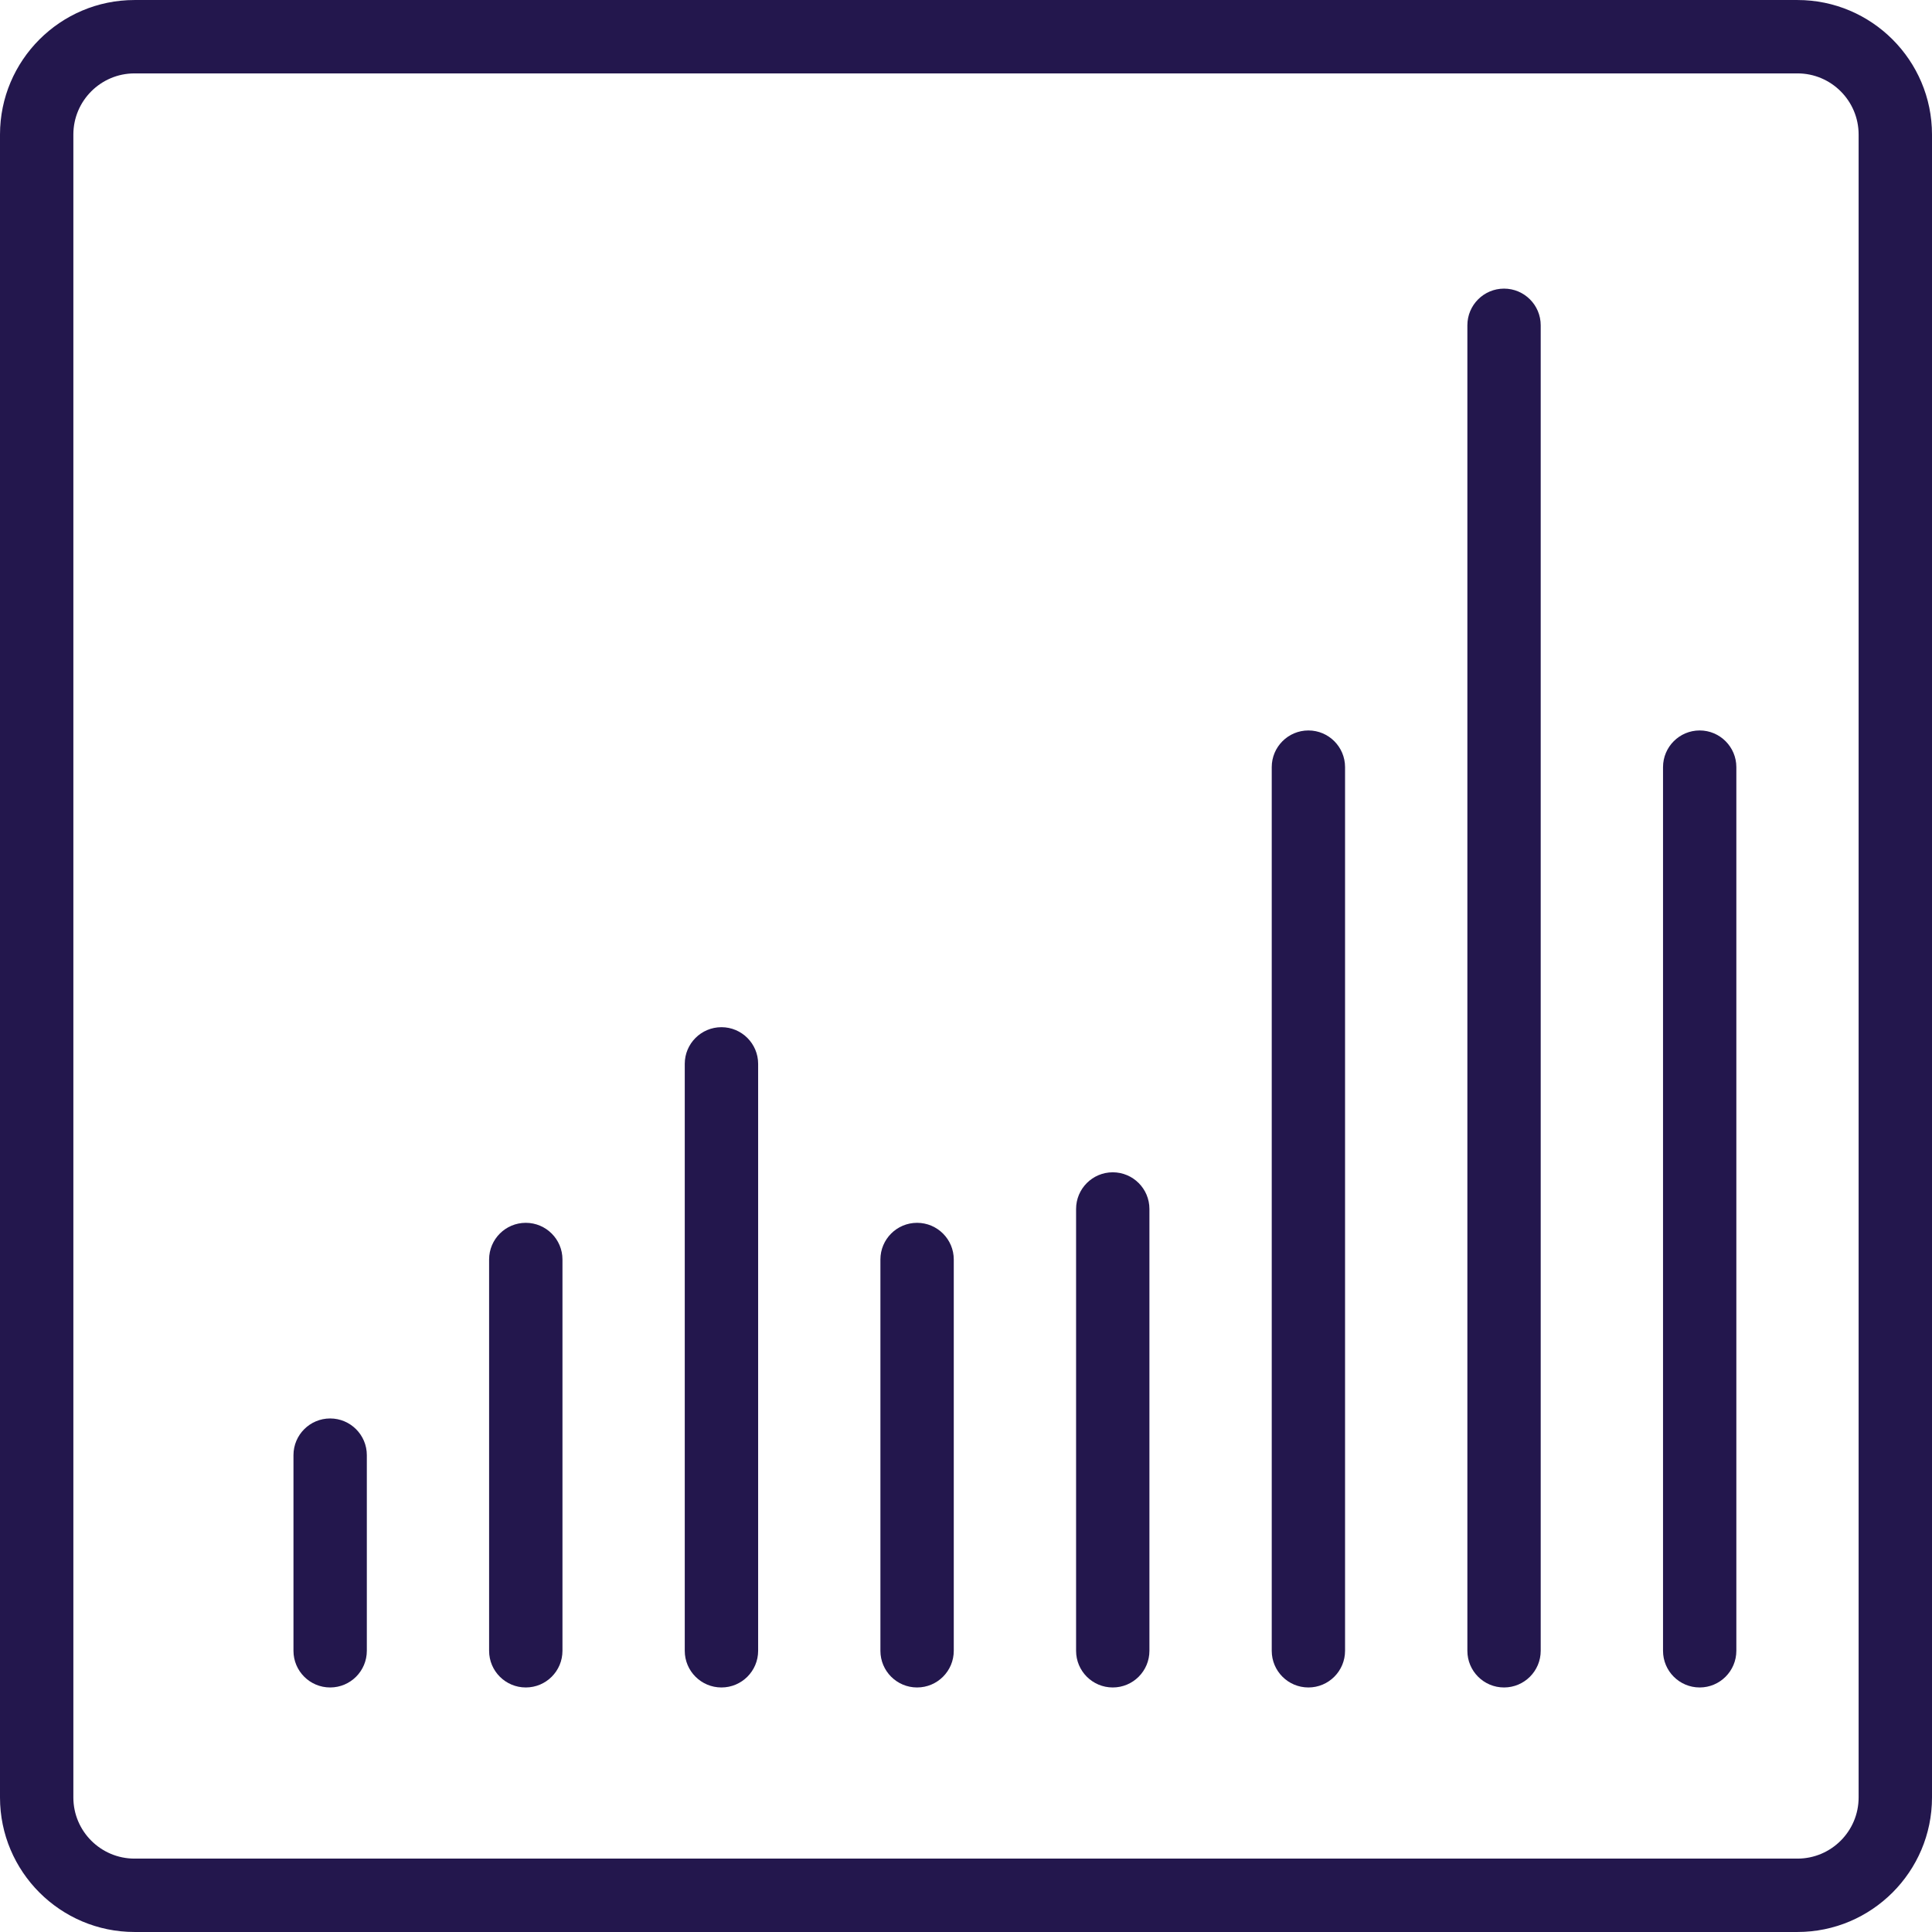 <?xml version="1.0" encoding="utf-8"?>
<!-- Generator: Adobe Illustrator 16.0.0, SVG Export Plug-In . SVG Version: 6.00 Build 0)  -->
<!DOCTYPE svg PUBLIC "-//W3C//DTD SVG 1.1//EN" "http://www.w3.org/Graphics/SVG/1.1/DTD/svg11.dtd">
<svg version="1.1" id="Layer_1" xmlns="http://www.w3.org/2000/svg" xmlns:xlink="http://www.w3.org/1999/xlink" x="0px" y="0px"
	 width="100px" height="100px" viewBox="0 0 100 100" enable-background="new 0 0 100 100" xml:space="preserve">
<g>
	<path fill="#23174D" d="M93.038,99.999H6.962C3.123,99.999,0,96.874,0,93.037V6.963c0-3.839,3.123-6.962,6.962-6.962h86.076
		c3.837,0,6.962,3.123,6.962,6.962v86.074C100,96.874,96.875,99.999,93.038,99.999z M6.962,3.799c-1.745,0-3.165,1.419-3.165,3.164
		v86.074c0,1.745,1.419,3.164,3.165,3.164h86.076c1.745,0,3.164-1.419,3.164-3.164V6.963c0-1.745-1.419-3.164-3.164-3.164H6.962z"/>
	<path fill="#23174D" d="M17.088,87.343c-1.048,0-1.898-0.85-1.898-1.897V75.318c0-1.049,0.851-1.899,1.898-1.899
		c1.048,0,1.899,0.851,1.899,1.899v10.125C18.987,86.493,18.137,87.343,17.088,87.343z"/>
	<path fill="#23174D" d="M27.215,87.343c-1.048,0-1.899-0.85-1.899-1.897V65.191c0-1.049,0.851-1.898,1.899-1.898
		c1.048,0,1.898,0.852,1.898,1.898v20.252C29.114,86.493,28.264,87.343,27.215,87.343z"/>
	<path fill="#23174D" d="M37.342,87.343c-1.048,0-1.899-0.85-1.899-1.897V55.064c0-1.047,0.851-1.897,1.899-1.897
		c1.048,0,1.899,0.851,1.899,1.897v30.381C39.241,86.493,38.39,87.343,37.342,87.343z"/>
	<path fill="#23174D" d="M47.468,87.343c-1.048,0-1.898-0.85-1.898-1.897V65.191c0-1.049,0.85-1.898,1.898-1.898
		c1.048,0,1.899,0.852,1.899,1.898v20.252C49.367,86.493,48.517,87.343,47.468,87.343z"/>
	<path fill="#23174D" d="M57.596,87.343c-1.049,0-1.898-0.85-1.898-1.897v-22.87c0-1.048,0.851-1.898,1.898-1.898
		c1.049,0,1.898,0.851,1.898,1.898v22.868C59.494,86.493,58.645,87.343,57.596,87.343z"/>
	<path fill="#23174D" d="M67.723,87.343c-1.05,0-1.898-0.85-1.898-1.897V39.707c0-1.049,0.85-1.899,1.898-1.899
		c1.047,0,1.897,0.851,1.897,1.899v45.736C69.62,86.493,68.77,87.343,67.723,87.343z"/>
	<path fill="#23174D" d="M77.848,87.343c-1.048,0-1.897-0.85-1.897-1.897V16.838c0-1.049,0.851-1.899,1.897-1.899
		c1.049,0,1.899,0.851,1.899,1.899v68.605C79.747,86.493,78.896,87.343,77.848,87.343z"/>
	<path fill="#23174D" d="M87.975,87.343c-1.048,0-1.897-0.85-1.897-1.897V39.707c0-1.049,0.851-1.899,1.897-1.899
		s1.898,0.851,1.898,1.899v45.736C89.873,86.493,89.021,87.343,87.975,87.343z"/>
</g>
</svg>
